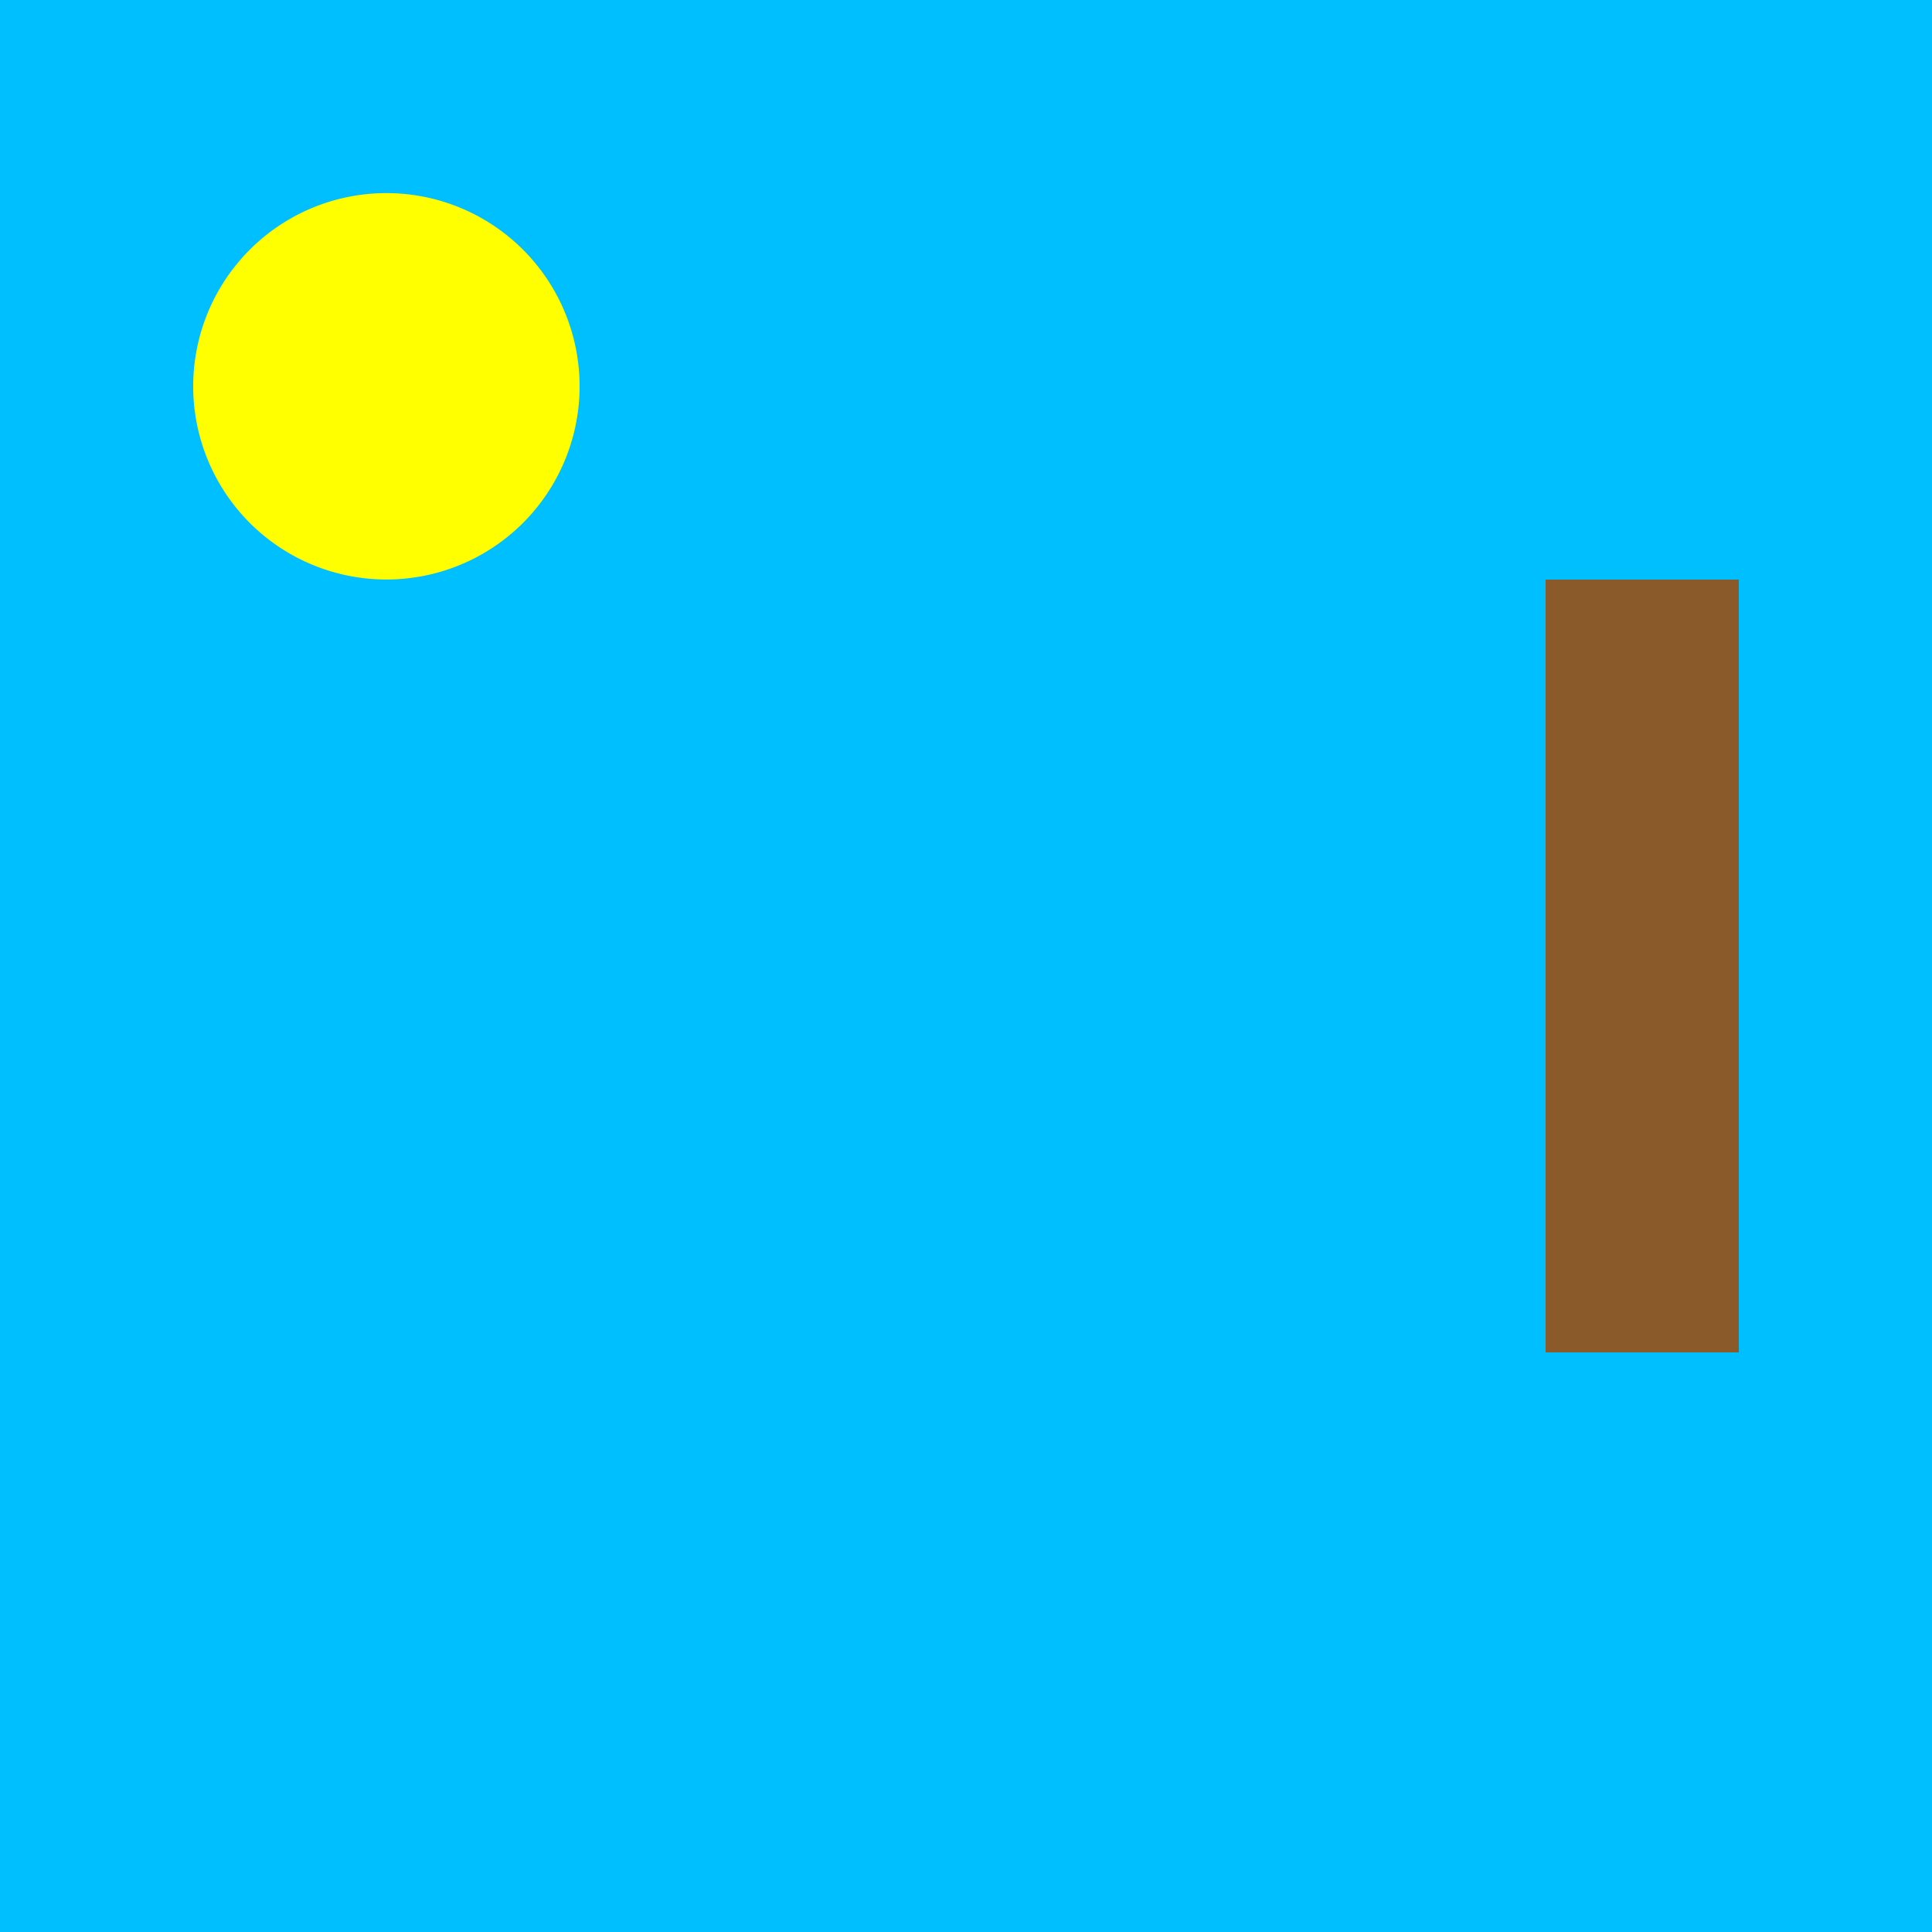 <!--

Generated by DrawGPT.
Free, open source, AI generated images in SVG, PNG, and HTML Canvas format.
https://drawgpt.ai

Created: 2023-09-26T20:50:09.164Z
Link: https://drawgpt.ai/prompt/60986/

-->
<svg xmlns="http://www.w3.org/2000/svg" xmlns:xlink="http://www.w3.org/1999/xlink" width="500" height="500"><defs/><g><rect fill="#00bfff" stroke="none" x="0" y="0" width="512" height="512"/><path fill="#ffff00" stroke="none" paint-order="stroke fill markers" d=" M 150 100 A 50 50 0 1 1 150 99.95"/><path fill="none" stroke="none"/><rect fill="#8b5a2b" stroke="none" x="400" y="150" width="50" height="200"/></g></svg>
